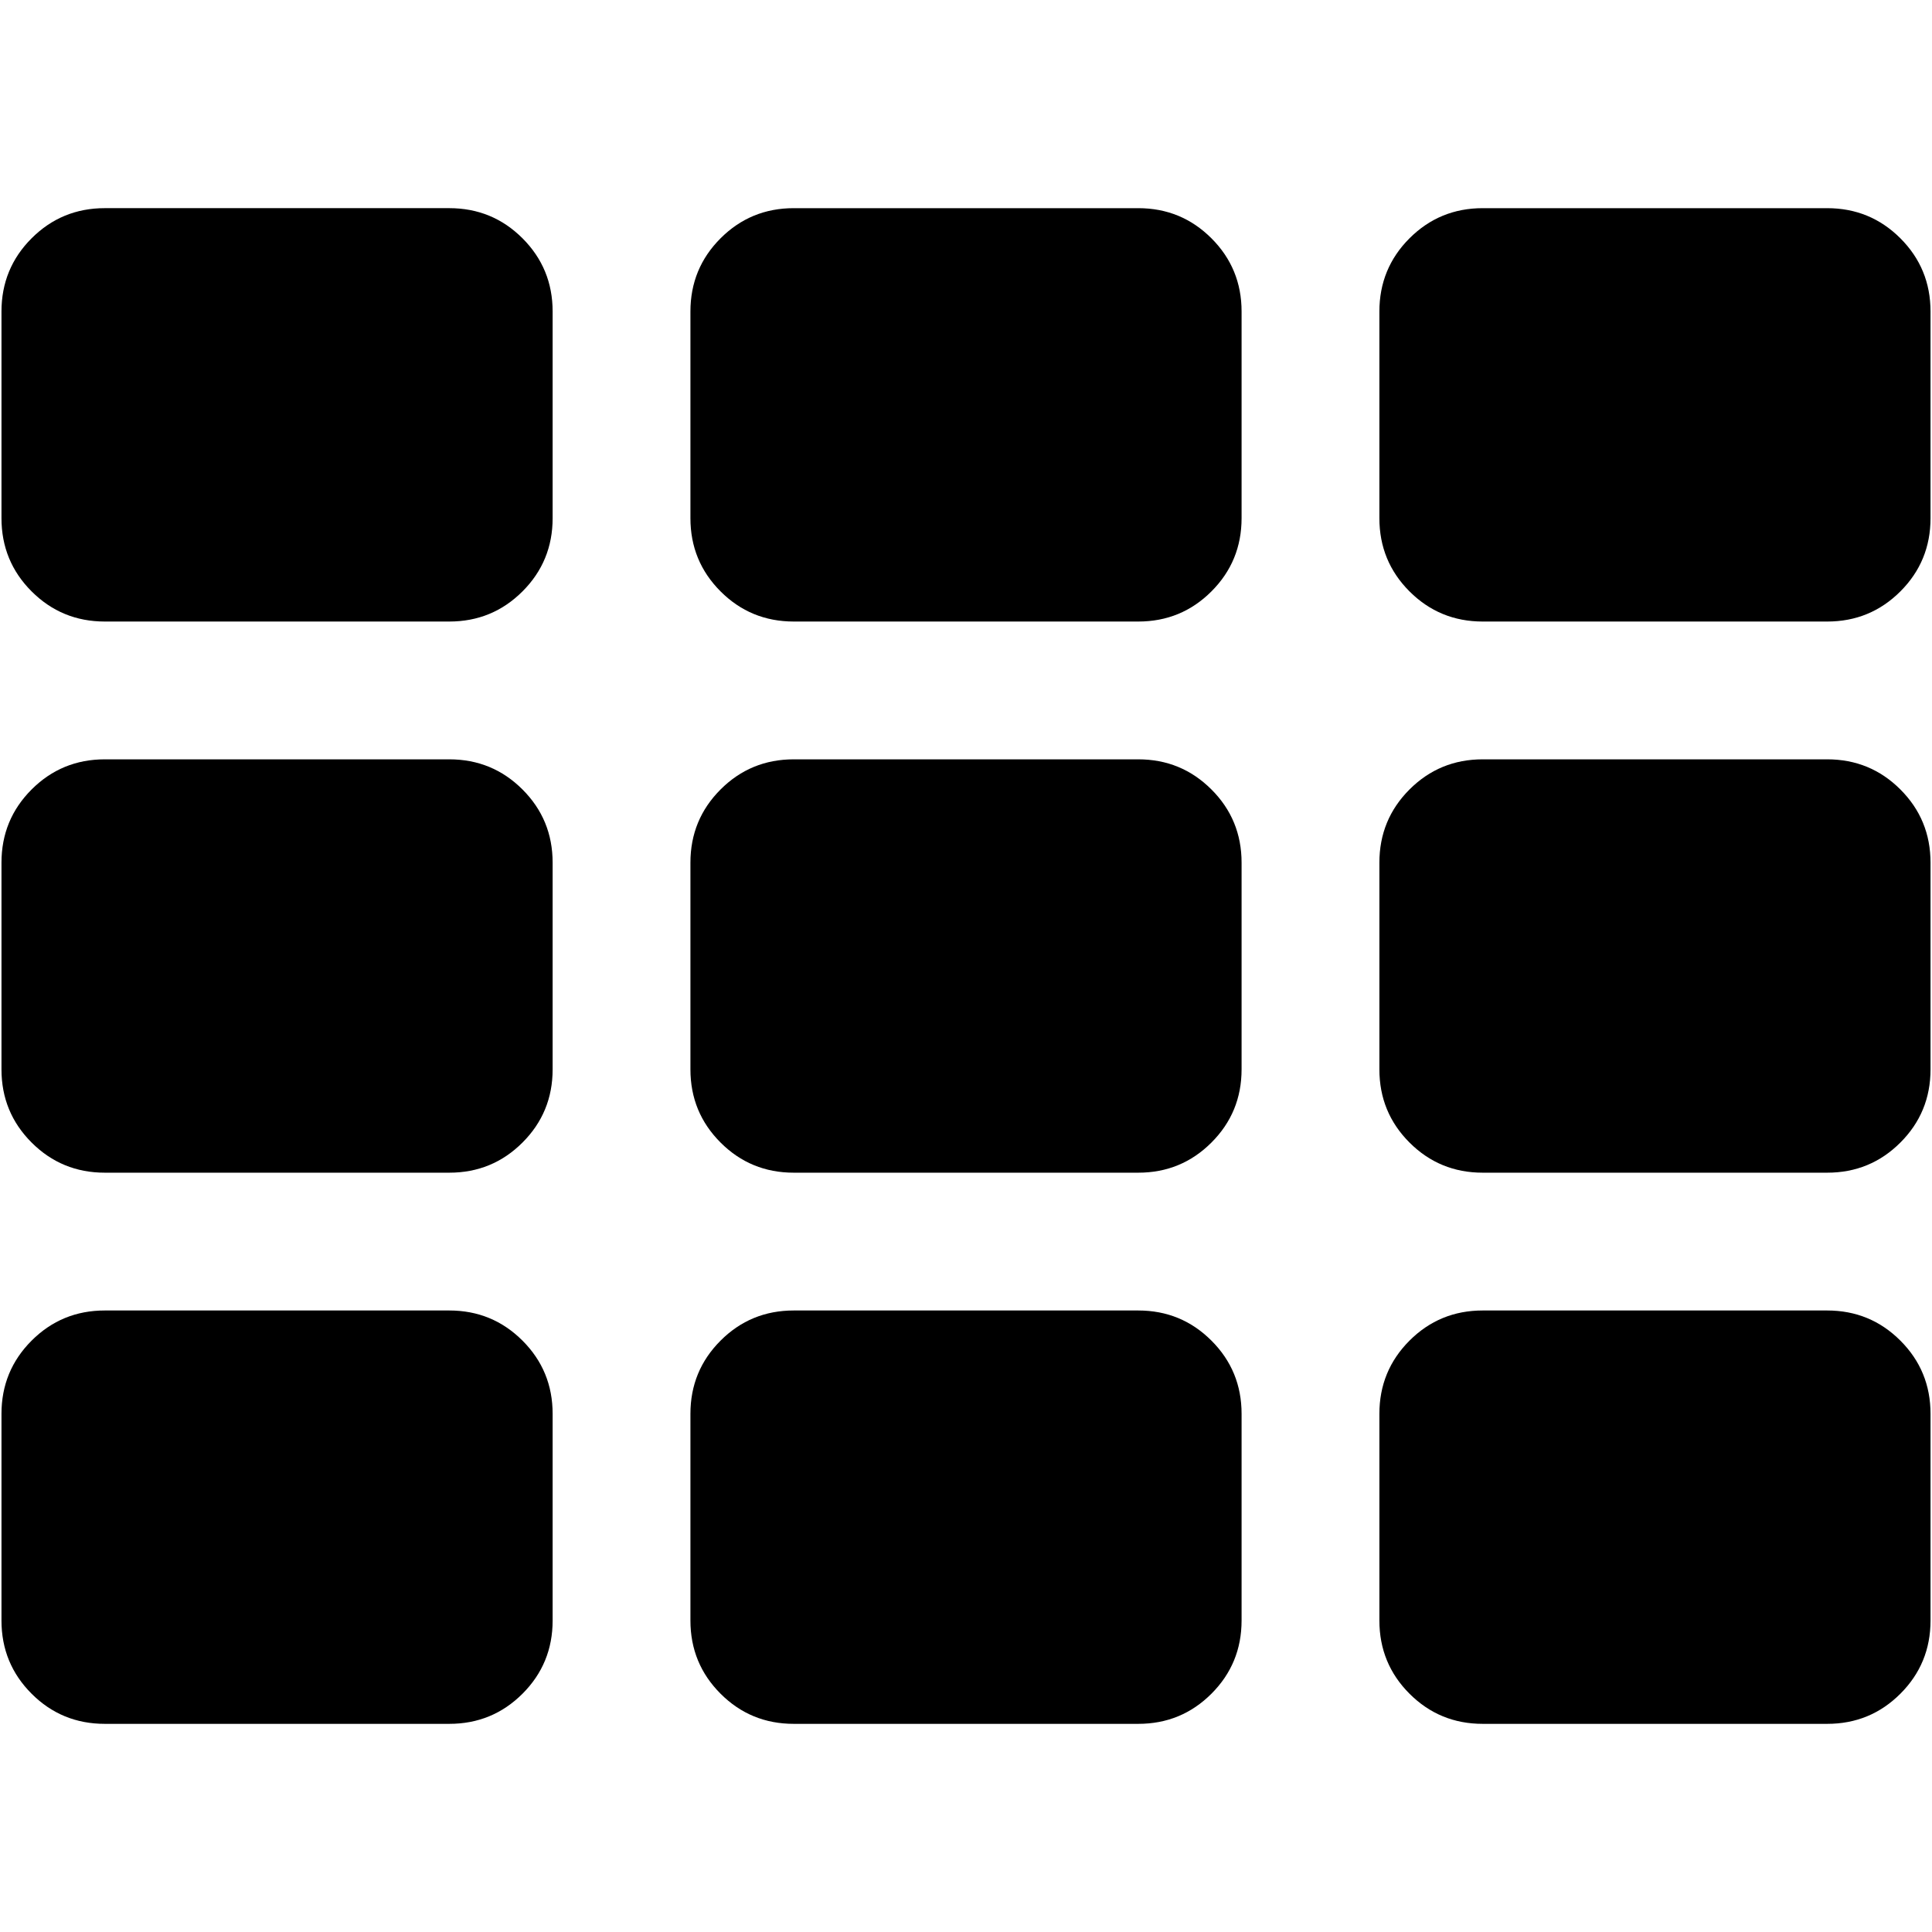 <?xml version="1.0" encoding="utf-8"?>
<!-- Generator: Adobe Illustrator 13.0.0, SVG Export Plug-In . SVG Version: 6.00 Build 14948)  -->
<!DOCTYPE svg PUBLIC "-//W3C//DTD SVG 1.1//EN" "http://www.w3.org/Graphics/SVG/1.1/DTD/svg11.dtd">
<svg version="1.1" id="Icon" xmlns="http://www.w3.org/2000/svg" xmlns:xlink="http://www.w3.org/1999/xlink" x="0px" y="0px"
	 width="512px" height="512px" viewBox="0 0 512 512" enable-background="new 0 0 512 512" xml:space="preserve">
<g>
	<path d="M301.643,347.292h-91.289c-7.608,0-14.072,2.66-19.398,7.988c-5.326,5.324-7.986,11.79-7.986,19.395v54.779
		c0,7.604,2.66,14.074,7.986,19.398c5.322,5.324,11.79,7.984,19.398,7.984h91.289c7.611,0,14.074-2.66,19.401-7.984
		c5.321-5.324,7.988-11.794,7.988-19.398v-54.779c0-7.604-2.66-14.074-7.988-19.395
		C315.717,349.956,309.254,347.292,301.643,347.292z"/>
	<path d="M119.068,347.292H27.776c-7.604,0-14.072,2.66-19.398,7.988c-5.326,5.324-7.986,11.79-7.986,19.395v54.782
		c0,7.605,2.66,14.078,7.986,19.398c5.326,5.328,11.794,7.981,19.398,7.981h91.292c7.604,0,14.072-2.66,19.398-7.981
		c5.326-5.32,7.986-11.793,7.986-19.398v-54.782c0-7.604-2.66-14.07-7.986-19.395C133.14,349.959,126.672,347.292,119.068,347.292z"
		/>
	<path d="M119.068,55.163H27.776c-7.604,0-14.072,2.661-19.398,7.986c-5.326,5.326-7.986,11.793-7.986,19.398v54.777
		c0,7.608,2.66,14.08,7.986,19.402c5.326,5.322,11.794,7.988,19.398,7.988h91.292c7.604,0,14.072-2.666,19.398-7.988
		c5.326-5.322,7.986-11.791,7.986-19.398V82.551c0-7.605-2.66-14.073-7.986-19.402C133.14,57.827,126.672,55.163,119.068,55.163z"/>
	<path d="M301.643,201.23h-91.289c-7.608,0-14.072,2.662-19.398,7.988c-5.326,5.326-7.986,11.789-7.986,19.398v54.774
		c0,7.611,2.66,14.074,7.986,19.395c5.322,5.327,11.79,7.987,19.398,7.987h91.289c7.611,0,14.074-2.66,19.401-7.987
		c5.321-5.32,7.988-11.783,7.988-19.395v-54.774c0-7.61-2.66-14.076-7.988-19.398C315.717,203.896,309.254,201.23,301.643,201.23z"
		/>
	<path d="M119.068,201.23H27.776c-7.604,0-14.072,2.662-19.398,7.988c-5.326,5.322-7.986,11.789-7.986,19.398v54.774
		c0,7.611,2.66,14.074,7.986,19.395c5.326,5.327,11.794,7.987,19.398,7.987h91.292c7.604,0,14.072-2.66,19.398-7.987
		c5.326-5.32,7.986-11.783,7.986-19.395v-54.774c0-7.61-2.66-14.076-7.986-19.398C133.14,203.896,126.672,201.23,119.068,201.23z"/>
	<path d="M503.621,63.153c-5.324-5.322-11.791-7.986-19.396-7.986h-91.292c-7.604,0-14.074,2.661-19.401,7.986
		c-5.32,5.326-7.98,11.793-7.98,19.398v54.777c0,7.608,2.66,14.072,7.98,19.398c5.327,5.322,11.797,7.988,19.401,7.988h91.292
		c7.604,0,14.071-2.666,19.396-7.988c5.327-5.322,7.987-11.791,7.987-19.398V82.551C511.608,74.946,508.948,68.478,503.621,63.153z"
		/>
	<path d="M301.643,55.166h-91.289c-7.608,0-14.072,2.661-19.398,7.986c-5.326,5.326-7.986,11.793-7.986,19.398v54.777
		c0,7.608,2.66,14.072,7.986,19.398c5.322,5.322,11.79,7.988,19.398,7.988h91.289c7.611,0,14.074-2.662,19.401-7.988
		c5.321-5.322,7.988-11.791,7.988-19.398V82.551c0-7.605-2.66-14.073-7.988-19.398C315.717,57.83,309.254,55.166,301.643,55.166z"/>
	<path d="M484.226,201.23h-91.292c-7.604,0-14.074,2.662-19.401,7.988c-5.32,5.326-7.98,11.789-7.98,19.398v54.774
		c0,7.611,2.66,14.074,7.98,19.395c5.327,5.327,11.797,7.987,19.401,7.987h91.292c7.604,0,14.074-2.66,19.396-7.987
		c5.327-5.32,7.987-11.783,7.987-19.395v-54.774c0-7.61-2.66-14.076-7.987-19.398C498.297,203.892,491.83,201.23,484.226,201.23z"/>
	<path d="M484.226,347.292h-91.292c-7.604,0-14.074,2.66-19.401,7.988c-5.32,5.324-7.98,11.79-7.98,19.395v54.779
		c0,7.604,2.66,14.074,7.98,19.398c5.327,5.324,11.797,7.984,19.401,7.984h91.292c7.604,0,14.074-2.66,19.396-7.984
		c5.327-5.324,7.987-11.794,7.987-19.398v-54.779c0-7.604-2.66-14.074-7.987-19.395C498.297,349.956,491.83,347.292,484.226,347.292
		z"/>
</g>
</svg>
